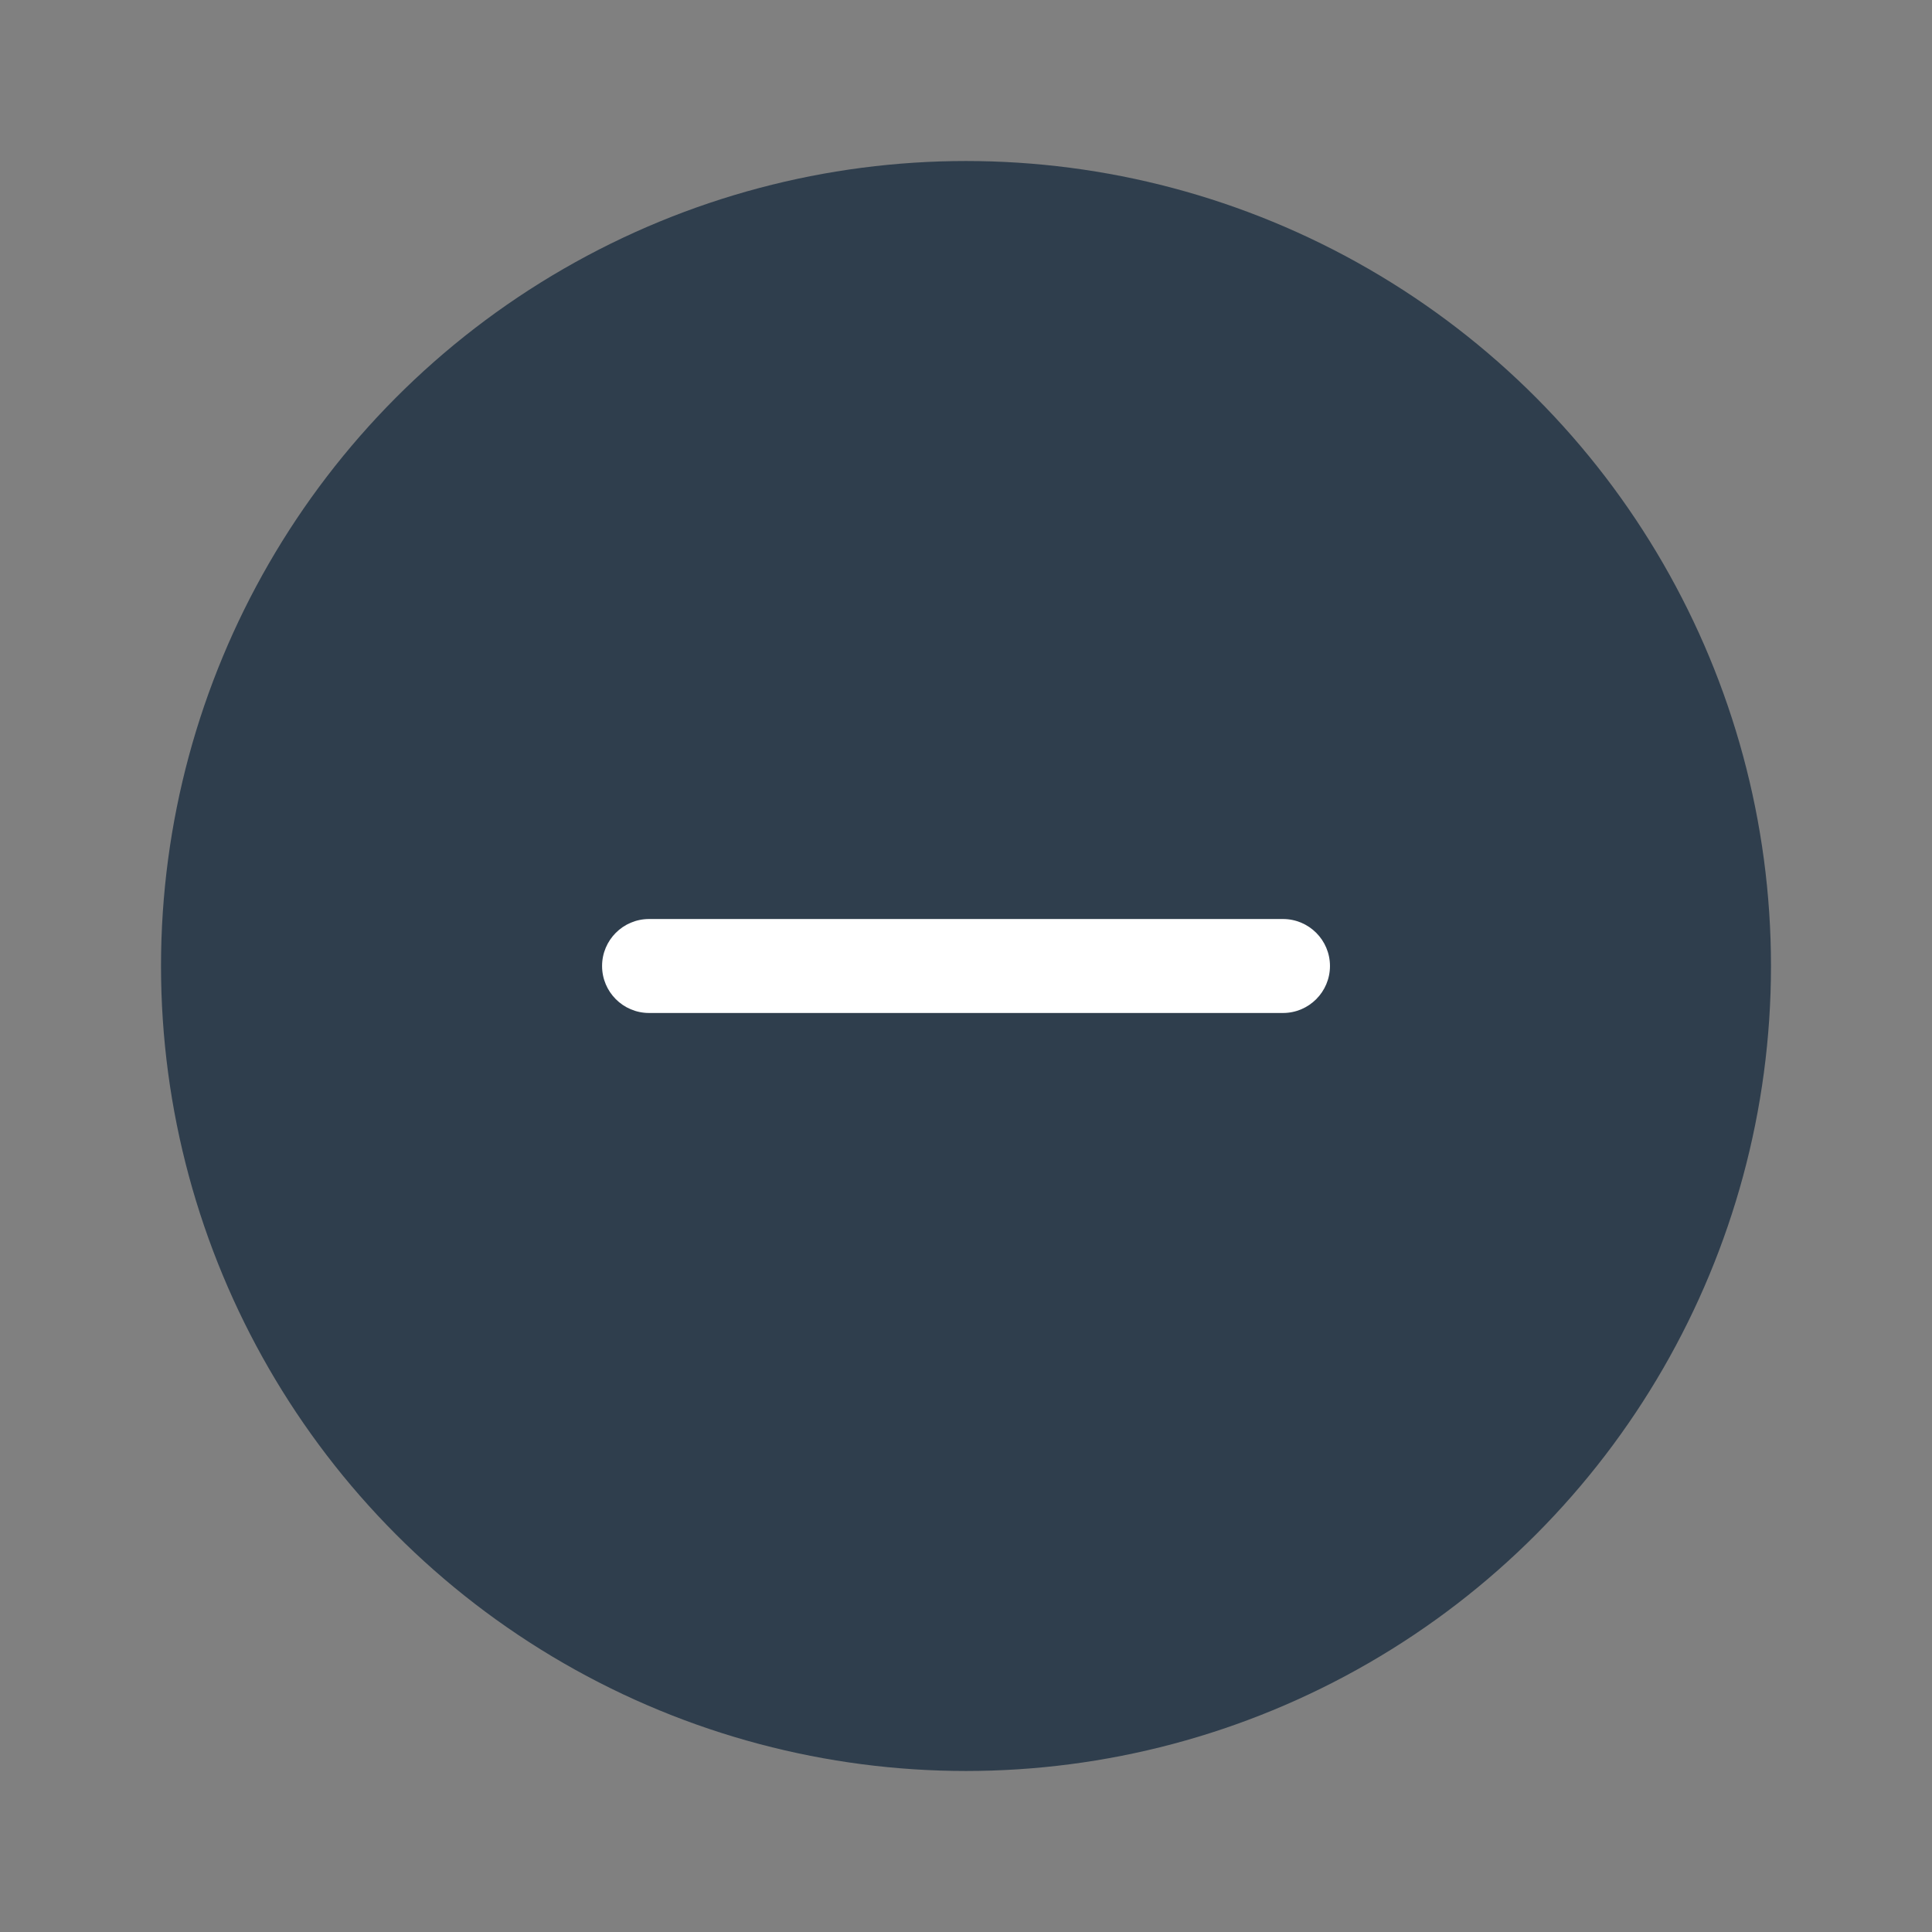 <svg width="41" height="41" viewBox="0 0 41 41" fill="none" xmlns="http://www.w3.org/2000/svg">
<rect x="0" y="0" width="41" height="41" fill="#808080" stroke="none"/>
<circle cx="20.5" cy="20.5" r="17.083" fill="#2F3E4D"/>
<path fill-rule="evenodd" clip-rule="evenodd" d="M12.777 20.5C12.777 19.95 13.223 19.503 13.774 19.503H27.227C27.777 19.503 28.224 19.95 28.224 20.5C28.224 21.05 27.777 21.497 27.227 21.497H13.774C13.223 21.497 12.777 21.05 12.777 20.5Z" fill="white"/>
</svg>
